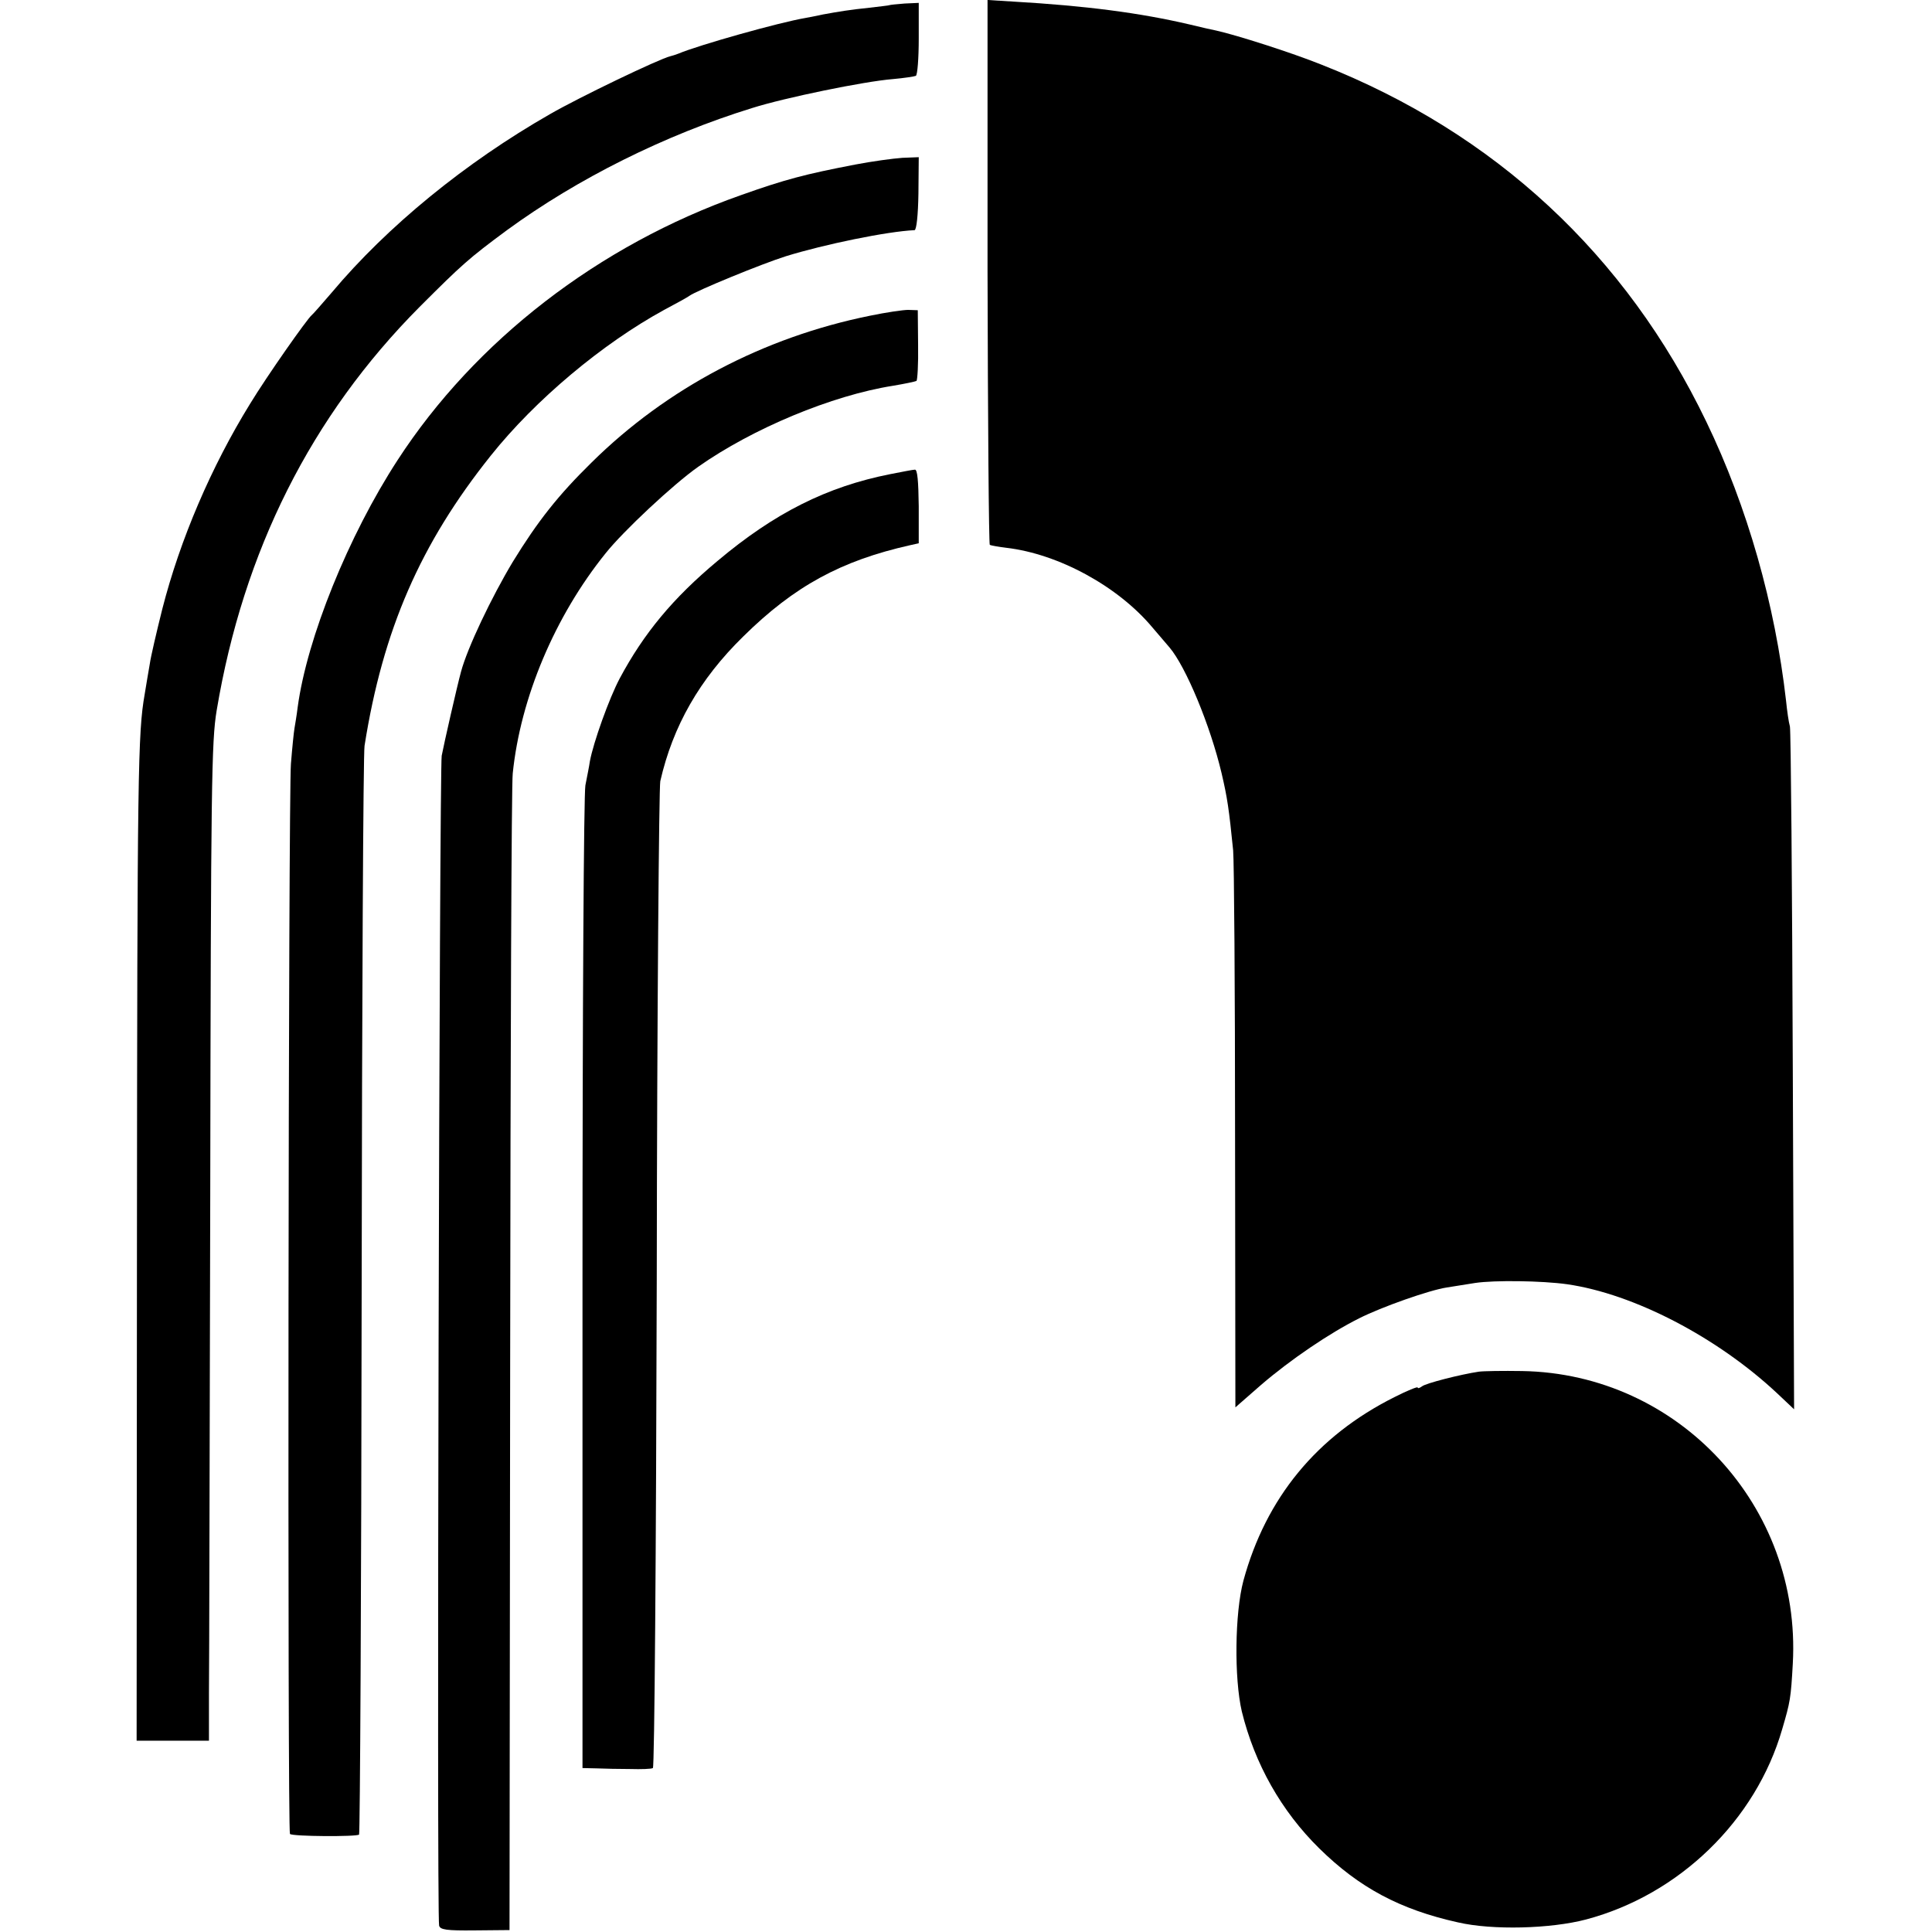 <?xml version="1.0" standalone="no"?>
<!DOCTYPE svg PUBLIC "-//W3C//DTD SVG 20010904//EN"
 "http://www.w3.org/TR/2001/REC-SVG-20010904/DTD/svg10.dtd">
<svg version="1.0" xmlns="http://www.w3.org/2000/svg"
 width="601pt" height="601pt" viewBox="0 0 601 601"
 preserveAspectRatio="xMidYMid meet">
<g transform="translate(0,601) scale(0.1,-0.1)"
fill="#000000" stroke="none">
<path d="M3072 5165 c1 -465 4 -847 7 -850 4 -2 27 -6 51 -9 163 -19 348 -120
455 -248 22 -26 46 -54 53 -62 51 -60 127 -243 162 -391 18 -77 23 -111 36
-240 3 -33 6 -436 6 -897 l1 -836 80 70 c92 79 213 161 305 207 69 35 219 88
273 96 19 3 58 9 88 14 60 9 208 7 286 -4 208 -30 467 -165 653 -339 l53 -50
-4 1049 c-2 578 -6 1061 -9 1075 -4 14 -9 50 -12 80 -34 299 -120 603 -248
868 -250 520 -658 898 -1195 1110 -97 39 -267 93 -330 107 -10 2 -47 10 -83
19 -154 36 -322 58 -547 71 l-81 5 0 -845z"/>
<path d="M2767 5994 c-1 -1 -29 -4 -62 -8 -59 -6 -96 -12 -145 -21 -14 -3 -38
-8 -55 -11 -82 -14 -331 -84 -395 -111 -8 -3 -20 -7 -25 -8 -34 -8 -282 -127
-374 -180 -264 -151 -506 -349 -679 -555 -31 -36 -58 -67 -62 -70 -14 -11
-139 -189 -192 -276 -121 -196 -218 -423 -273 -638 -18 -72 -36 -149 -39 -171
-4 -22 -11 -65 -16 -95 -21 -120 -23 -237 -24 -1720 l-1 -1535 112 0 113 0 0
145 c1 80 2 777 4 1550 2 1284 4 1414 20 1510 83 496 294 916 631 1255 132
132 153 151 272 239 219 160 491 296 763 380 101 32 349 83 438 90 34 3 66 8
71 10 5 3 9 55 9 116 l0 111 -44 -2 c-25 -2 -45 -4 -47 -5z"/>
<path d="M2660 5498 c-156 -30 -217 -46 -355 -95 -443 -156 -827 -453 -1068
-824 -153 -235 -282 -554 -311 -769 -3 -25 -8 -54 -10 -66 -2 -11 -7 -60 -11
-110 -8 -96 -11 -3322 -3 -3329 7 -8 208 -9 215 -2 3 4 7 757 8 1674 1 918 5
1688 9 1713 57 361 174 629 393 903 139 174 347 348 539 453 38 20 74 40 79
44 22 16 224 99 300 123 120 37 314 77 400 81 6 1 11 47 12 114 l1 113 -51 -2
c-29 -2 -95 -11 -147 -21z"/>
<path d="M2707 5028 c-332 -67 -633 -226 -866 -456 -105 -103 -168 -183 -246
-310 -66 -110 -141 -267 -161 -342 -12 -44 -53 -224 -60 -261 -7 -45 -16
-3611 -8 -3639 3 -13 23 -16 111 -15 l108 1 2 1769 c1 974 4 1797 8 1829 24
235 131 489 289 685 55 69 210 214 288 269 169 119 416 222 606 252 36 6 69
13 73 15 3 3 6 53 5 112 l-1 108 -30 1 c-16 0 -70 -8 -118 -18z"/>
<path d="M2769 4535 c-197 -39 -360 -121 -537 -270 -139 -116 -229 -225 -304
-365 -33 -62 -82 -199 -93 -258 -2 -15 -9 -49 -14 -75 -5 -28 -9 -692 -9
-1553 l0 -1504 44 -1 c24 -1 71 -2 105 -2 33 -1 65 0 70 3 5 3 10 666 12 1520
1 833 7 1531 11 1550 39 171 122 317 258 450 159 157 305 236 519 284 l27 6 0
115 c-1 78 -4 115 -12 114 -6 0 -41 -7 -77 -14z"/>
<path d="M4600 1743 c-54 -8 -166 -36 -177 -46 -7 -5 -13 -7 -13 -3 0 3 -33
-10 -72 -30 -242 -121 -400 -314 -470 -571 -27 -101 -29 -304 -5 -407 40 -163
123 -310 241 -426 124 -122 251 -190 431 -230 108 -25 289 -20 399 9 290 77
528 308 610 592 25 85 27 96 33 204 27 489 -355 902 -842 910 -60 1 -121 0
-135 -2z"/>
</g>
</svg>
